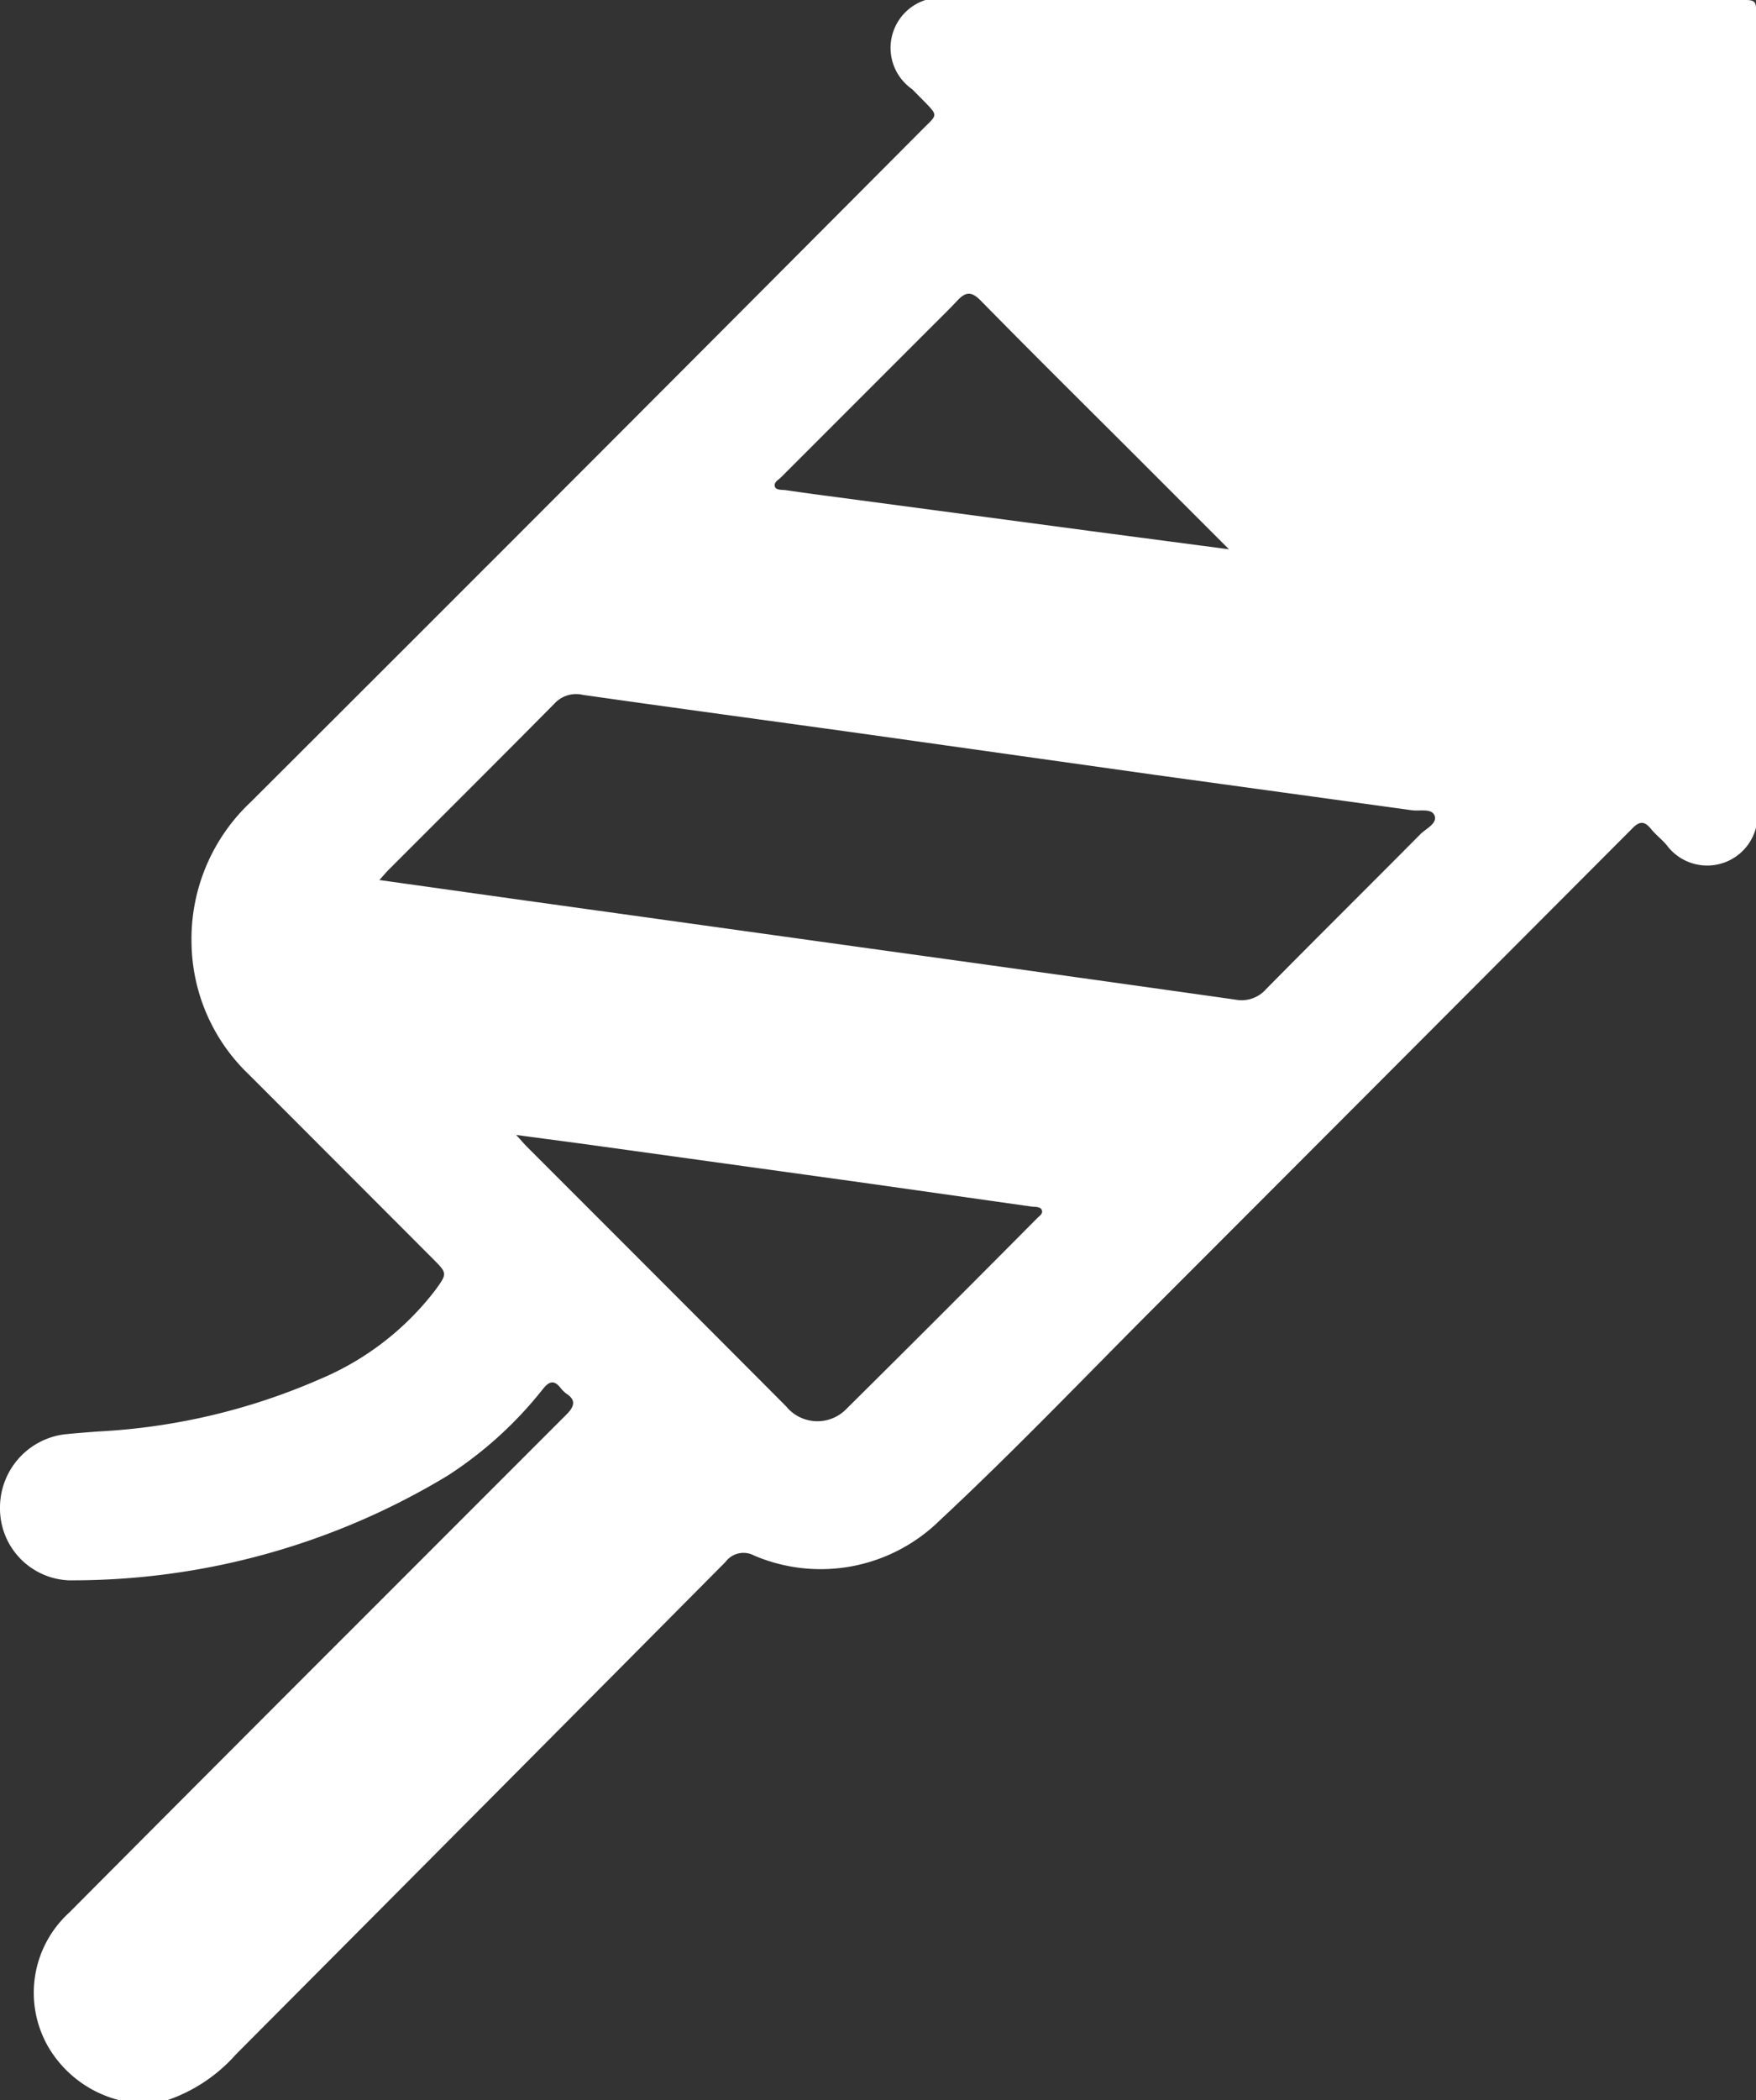 <svg xmlns="http://www.w3.org/2000/svg" xmlns:xlink="http://www.w3.org/1999/xlink" width="12.23" height="14.618" viewBox="0 0 12.23 14.618"><rect x="0" y="0" width="12.23" height="14.618" fill="#333333" stroke="none"/><defs><clipPath id="a"><rect width="12.23" height="14.618" fill="none"/></clipPath></defs><g clip-path="url(#a)"><path d="M6.445,0Q9.3,0,12.155,0c.063,0,.075.012.075.075q0,2.841,0,5.682a.351.351,0,0,1-.625.123c-.034-.039-.076-.071-.108-.111-.045-.055-.08-.055-.132,0Q9.7,7.438,8.032,9.107c-.494.495-.977,1-1.49,1.478a1.183,1.183,0,0,1-1.29.243.156.156,0,0,0-.2.044Q3.351,12.585,1.642,14.3a1.123,1.123,0,0,1-.488.322H.844a.8.8,0,0,1-.508-.373.754.754,0,0,1,.145-.936q1.03-1.035,2.063-2.067.7-.7,1.4-1.4c.055-.055.069-.1,0-.145a.2.2,0,0,1-.039-.038c-.046-.059-.08-.051-.126.007a2.734,2.734,0,0,1-.66.6A5.051,5.051,0,0,1,.477,11a.5.5,0,0,1-.478-.5.514.514,0,0,1,.448-.516c.079-.008.157-.014.236-.02A4.414,4.414,0,0,0,2.226,9.6a1.972,1.972,0,0,0,.807-.623c.082-.113.08-.115-.016-.212q-.642-.643-1.284-1.285a1.287,1.287,0,0,1-.4-.91,1.307,1.307,0,0,1,.413-.988Q4.1,3.234,6.445.879C6.527.8,6.527.8,6.442.712L6.352.621A.35.35,0,0,1,6.445,0m-3.8,6.126.947.133L6.041,6.6q1.281.177,2.562.358a.226.226,0,0,0,.212-.071c.357-.362.718-.719,1.076-1.08.039-.039.118-.074.1-.128s-.1-.032-.158-.039c-.6-.083-1.191-.164-1.787-.246L6,5.106c-.647-.09-1.294-.177-1.94-.269a.205.205,0,0,0-.2.061c-.383.387-.769.771-1.154,1.156-.019.019-.036.04-.066.073M3.594,7.9c.036.039.055.062.075.082l.6.6q.6.6,1.205,1.207a.281.281,0,0,0,.421.017q.667-.661,1.329-1.328c.014-.014.038-.028.032-.052S7.217,8.4,7.194,8.4L5.986,8.229,4.074,7.964,3.594,7.9m4.971-4.07-.6-.6c-.378-.378-.759-.754-1.134-1.136-.067-.069-.107-.063-.166,0s-.149.151-.225.227l-1,1c-.019.019-.052.035-.045.064s.051.023.078.027c.129.019.258.036.388.053l1.723.23.979.129" transform="translate(0.001 0)" fill="#fff"/></g></svg>